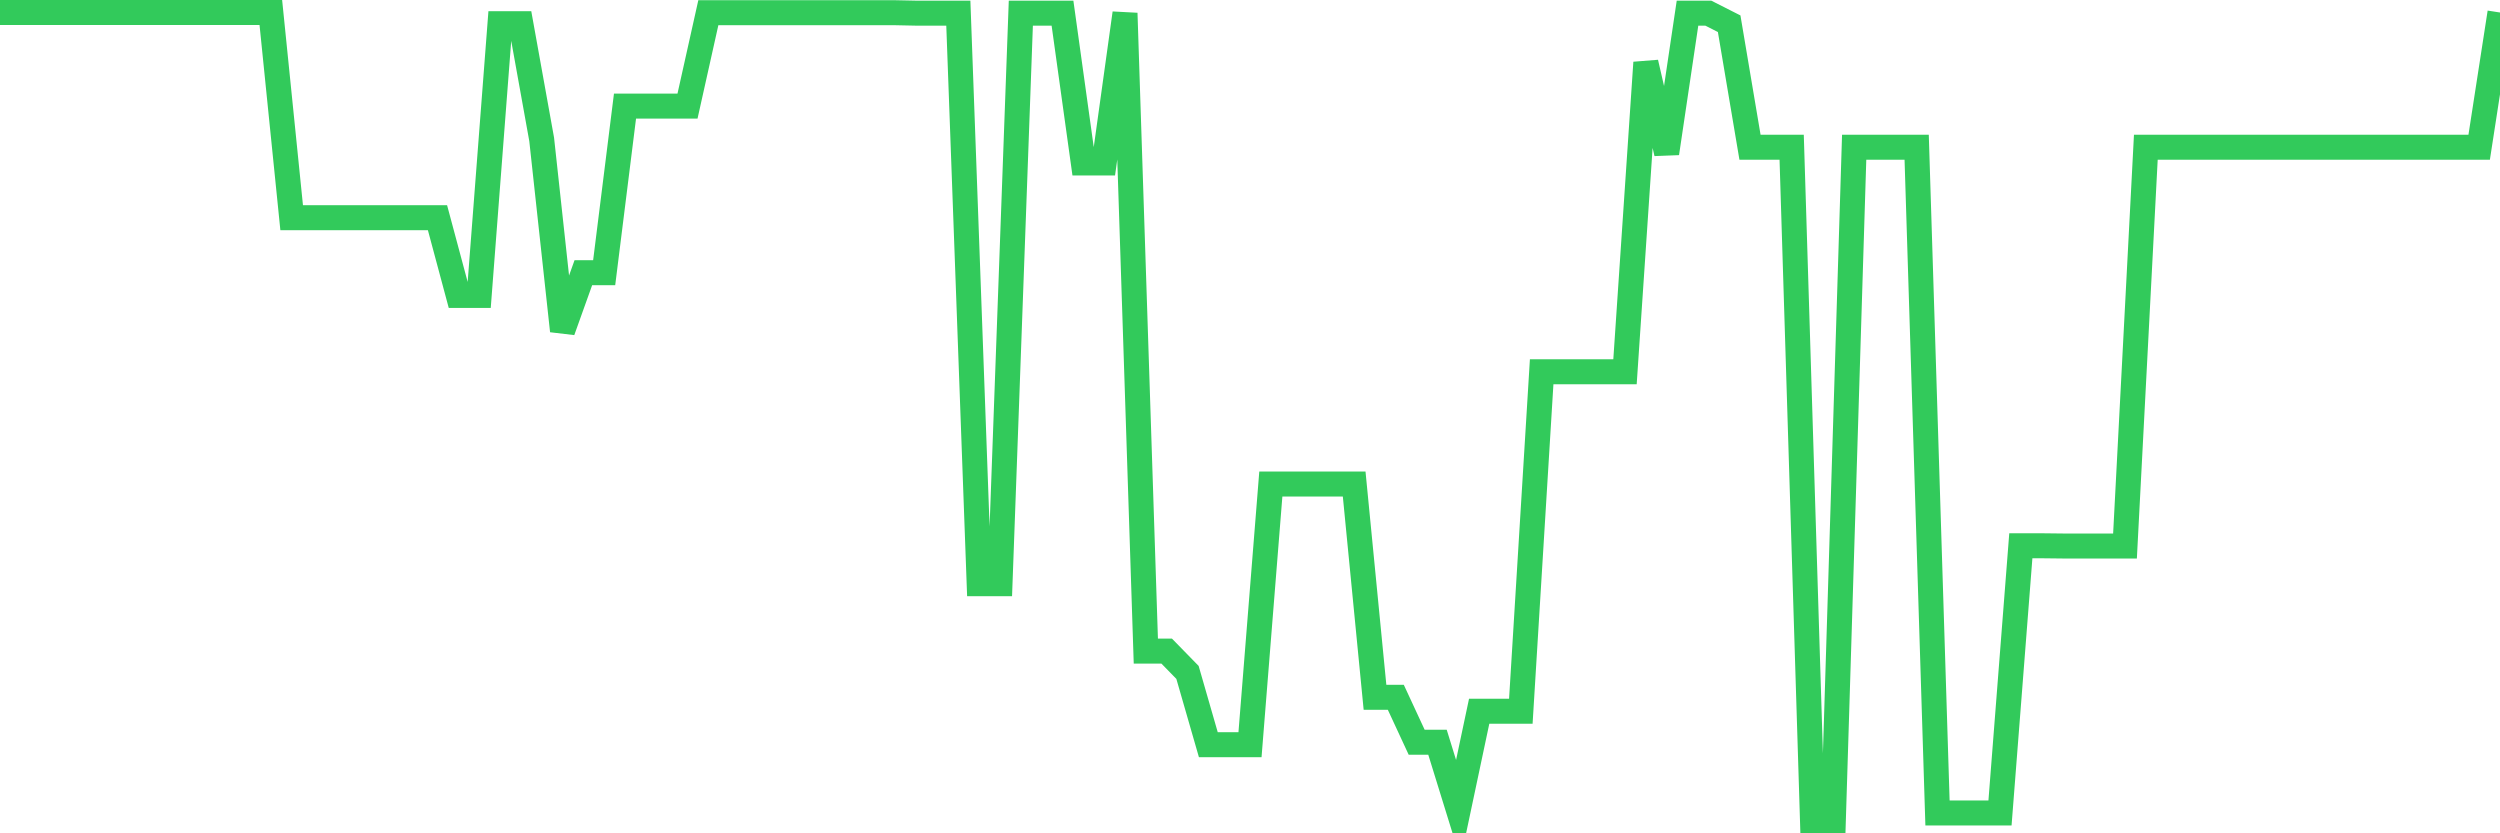<svg
  xmlns="http://www.w3.org/2000/svg"
  xmlns:xlink="http://www.w3.org/1999/xlink"
  width="120"
  height="40"
  viewBox="0 0 120 40"
  preserveAspectRatio="none"
>
  <polyline
    points="0,0.6 1,0.6 2,0.6 3,0.6 4,0.6 5,0.6 6,0.6 7,0.6 8,0.6 9,0.6 10,0.6 11,0.6 12,0.6 13,0.6 14,10.451 15,10.451 16,10.451 17,10.451 18,10.451 19,10.451 20,10.451 21,10.451 22,14.18 23,14.18 24,1.139 25,1.139 26,6.689 27,15.883 28,13.091 29,13.091 30,5.094 31,5.094 32,5.094 33,5.094 34,0.611 35,0.611 36,0.611 37,0.611 38,0.611 39,0.611 40,0.611 41,0.611 42,0.611 43,0.611 44,0.632 45,0.632 46,0.632 47,28.019 48,28.019 49,0.632 50,0.632 51,0.632 52,7.821 53,7.821 54,0.632 55,31.252 56,31.252 57,32.276 58,35.746 59,35.746 60,35.746 61,23.233 62,23.233 63,23.233 64,23.233 65,23.233 66,33.472 67,33.472 68,35.628 69,35.628 70,38.861 71,34.14 72,34.14 73,34.14 74,17.844 75,17.844 76,17.844 77,17.844 78,17.844 79,3.003 80,7.358 81,0.632 82,0.632 83,1.139 84,7.067 85,7.067 86,7.067 87,39.4 88,39.4 89,7.067 90,7.067 91,7.067 92,7.067 93,39.023 94,39.023 95,39.023 96,39.023 97,26.197 98,26.197 99,26.208 100,26.208 101,26.208 102,26.208 103,7.067 104,7.067 105,7.067 106,7.067 107,7.067 108,7.067 109,7.067 110,7.067 111,7.067 112,7.067 113,7.067 114,7.067 115,7.067 116,7.067 117,7.067 118,7.067 119,7.067 120,0.6"
    fill="none"
    stroke="#32ca5b"
    stroke-width="1.2"
  >
  </polyline>
</svg>